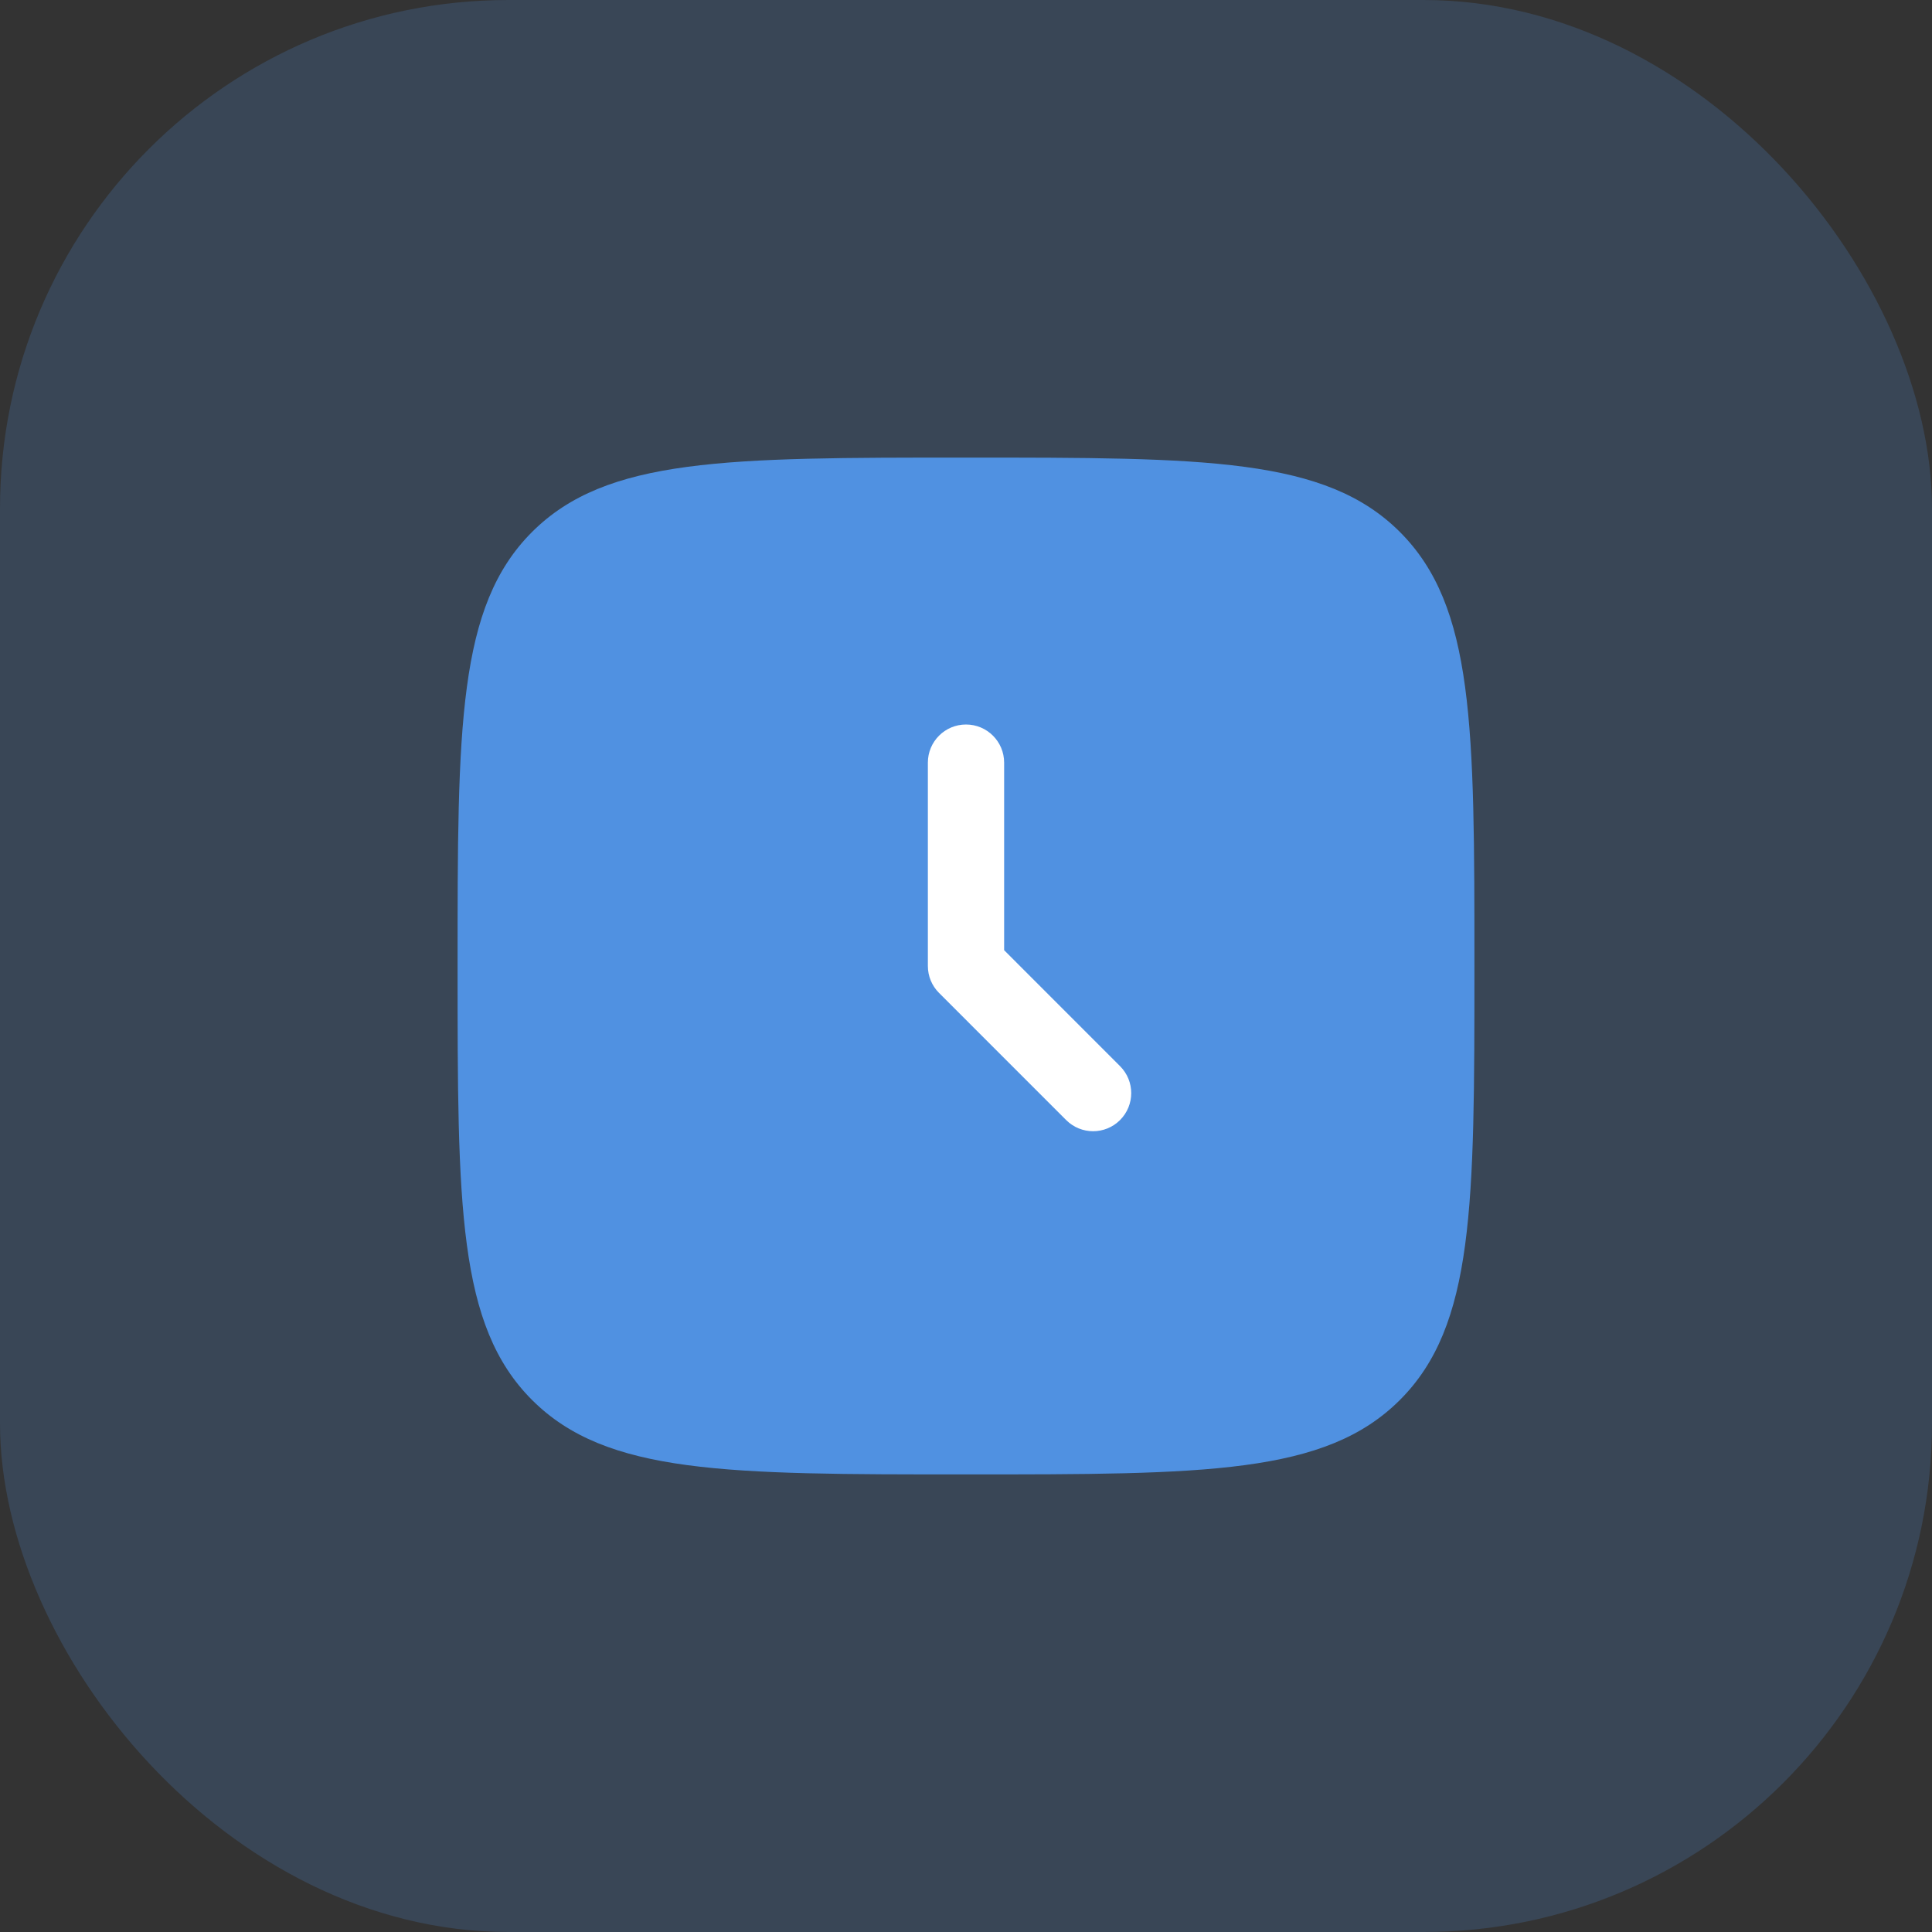 <svg width="38" height="38" viewBox="0 0 38 38" fill="none" xmlns="http://www.w3.org/2000/svg">
<rect x="0" y="0" width="38" height="38" fill="#333333" stroke="none"/>
<rect width="38" height="38" rx="10" fill="#5091E1" fill-opacity="0.2"/>
<path d="M9 19C9 14.286 9 11.929 10.464 10.464C11.929 9 14.286 9 19 9C23.714 9 26.071 9 27.535 10.464C29 11.929 29 14.286 29 19C29 23.714 29 26.071 27.535 27.535C26.071 29 23.714 29 19 29C14.286 29 11.929 29 10.464 27.535C9 26.071 9 23.714 9 19Z" fill="#5091E1"/>
<path fill-rule="evenodd" clip-rule="evenodd" d="M19 14.25C19.414 14.25 19.75 14.586 19.75 15V18.689L22.03 20.97C22.323 21.263 22.323 21.737 22.03 22.03C21.737 22.323 21.263 22.323 20.97 22.03L18.47 19.53C18.329 19.39 18.25 19.199 18.25 19V15C18.25 14.586 18.586 14.25 19 14.25Z" fill="white"/>
</svg>
